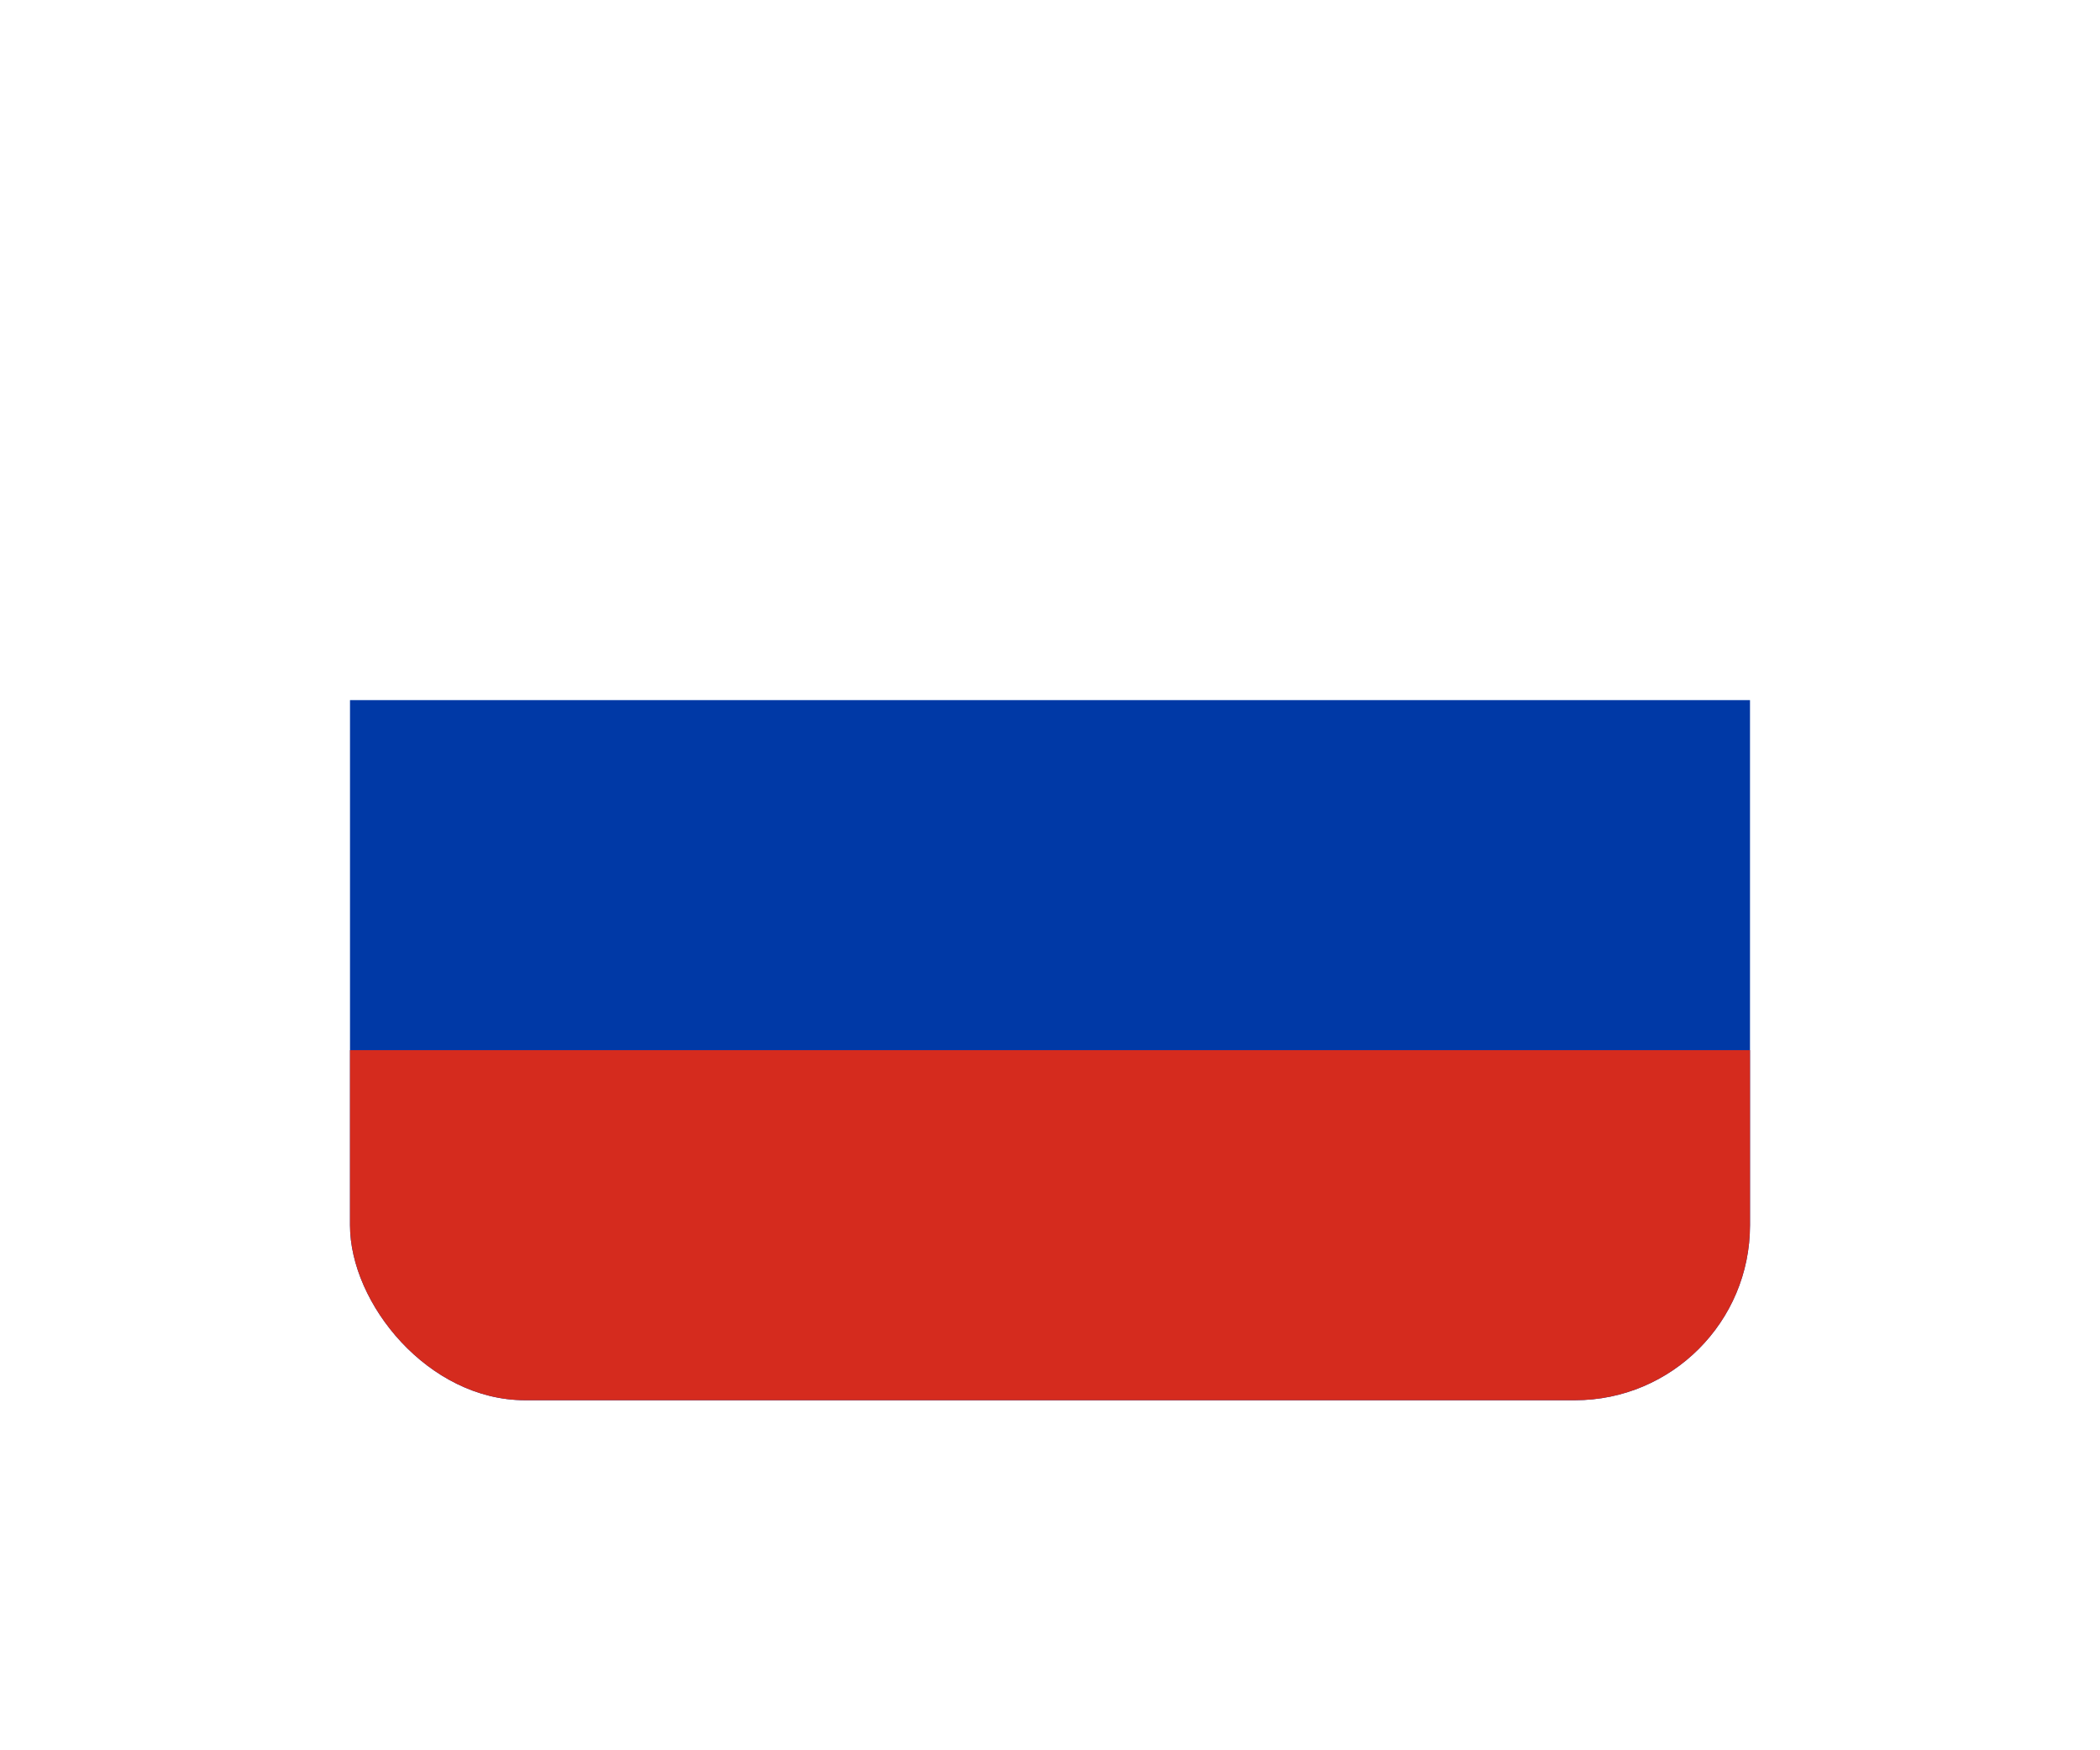 <?xml version="1.0" encoding="UTF-8"?> <svg xmlns="http://www.w3.org/2000/svg" width="120" height="100" viewBox="0 0 120 100" fill="none"><g filter="url(#filter0_d_169_194)"><g clip-path="url(#clip0_169_194)"><path fill-rule="evenodd" clip-rule="evenodd" d="M21 21H101V81H21V21Z" fill="white"></path><path fill-rule="evenodd" clip-rule="evenodd" d="M21 41H101V81H21V41Z" fill="#0039A6"></path><path fill-rule="evenodd" clip-rule="evenodd" d="M21 61H101V81H21V61Z" fill="#D52B1E"></path></g></g><defs><filter id="filter0_d_169_194" x="0" y="0" width="120" height="100" filterUnits="userSpaceOnUse" color-interpolation-filters="sRGB"><feFlood flood-opacity="0" result="BackgroundImageFix"></feFlood><feColorMatrix in="SourceAlpha" type="matrix" values="0 0 0 0 0 0 0 0 0 0 0 0 0 0 0 0 0 0 127 0" result="hardAlpha"></feColorMatrix><feOffset dx="-1" dy="-1"></feOffset><feGaussianBlur stdDeviation="10"></feGaussianBlur><feComposite in2="hardAlpha" operator="out"></feComposite><feColorMatrix type="matrix" values="0 0 0 0 0 0 0 0 0 0 0 0 0 0 0 0 0 0 0.5 0"></feColorMatrix><feBlend mode="normal" in2="BackgroundImageFix" result="effect1_dropShadow_169_194"></feBlend><feBlend mode="normal" in="SourceGraphic" in2="effect1_dropShadow_169_194" result="shape"></feBlend></filter><clipPath id="clip0_169_194"><rect x="21" y="21" width="80" height="60" rx="10" fill="white"></rect></clipPath></defs></svg> 